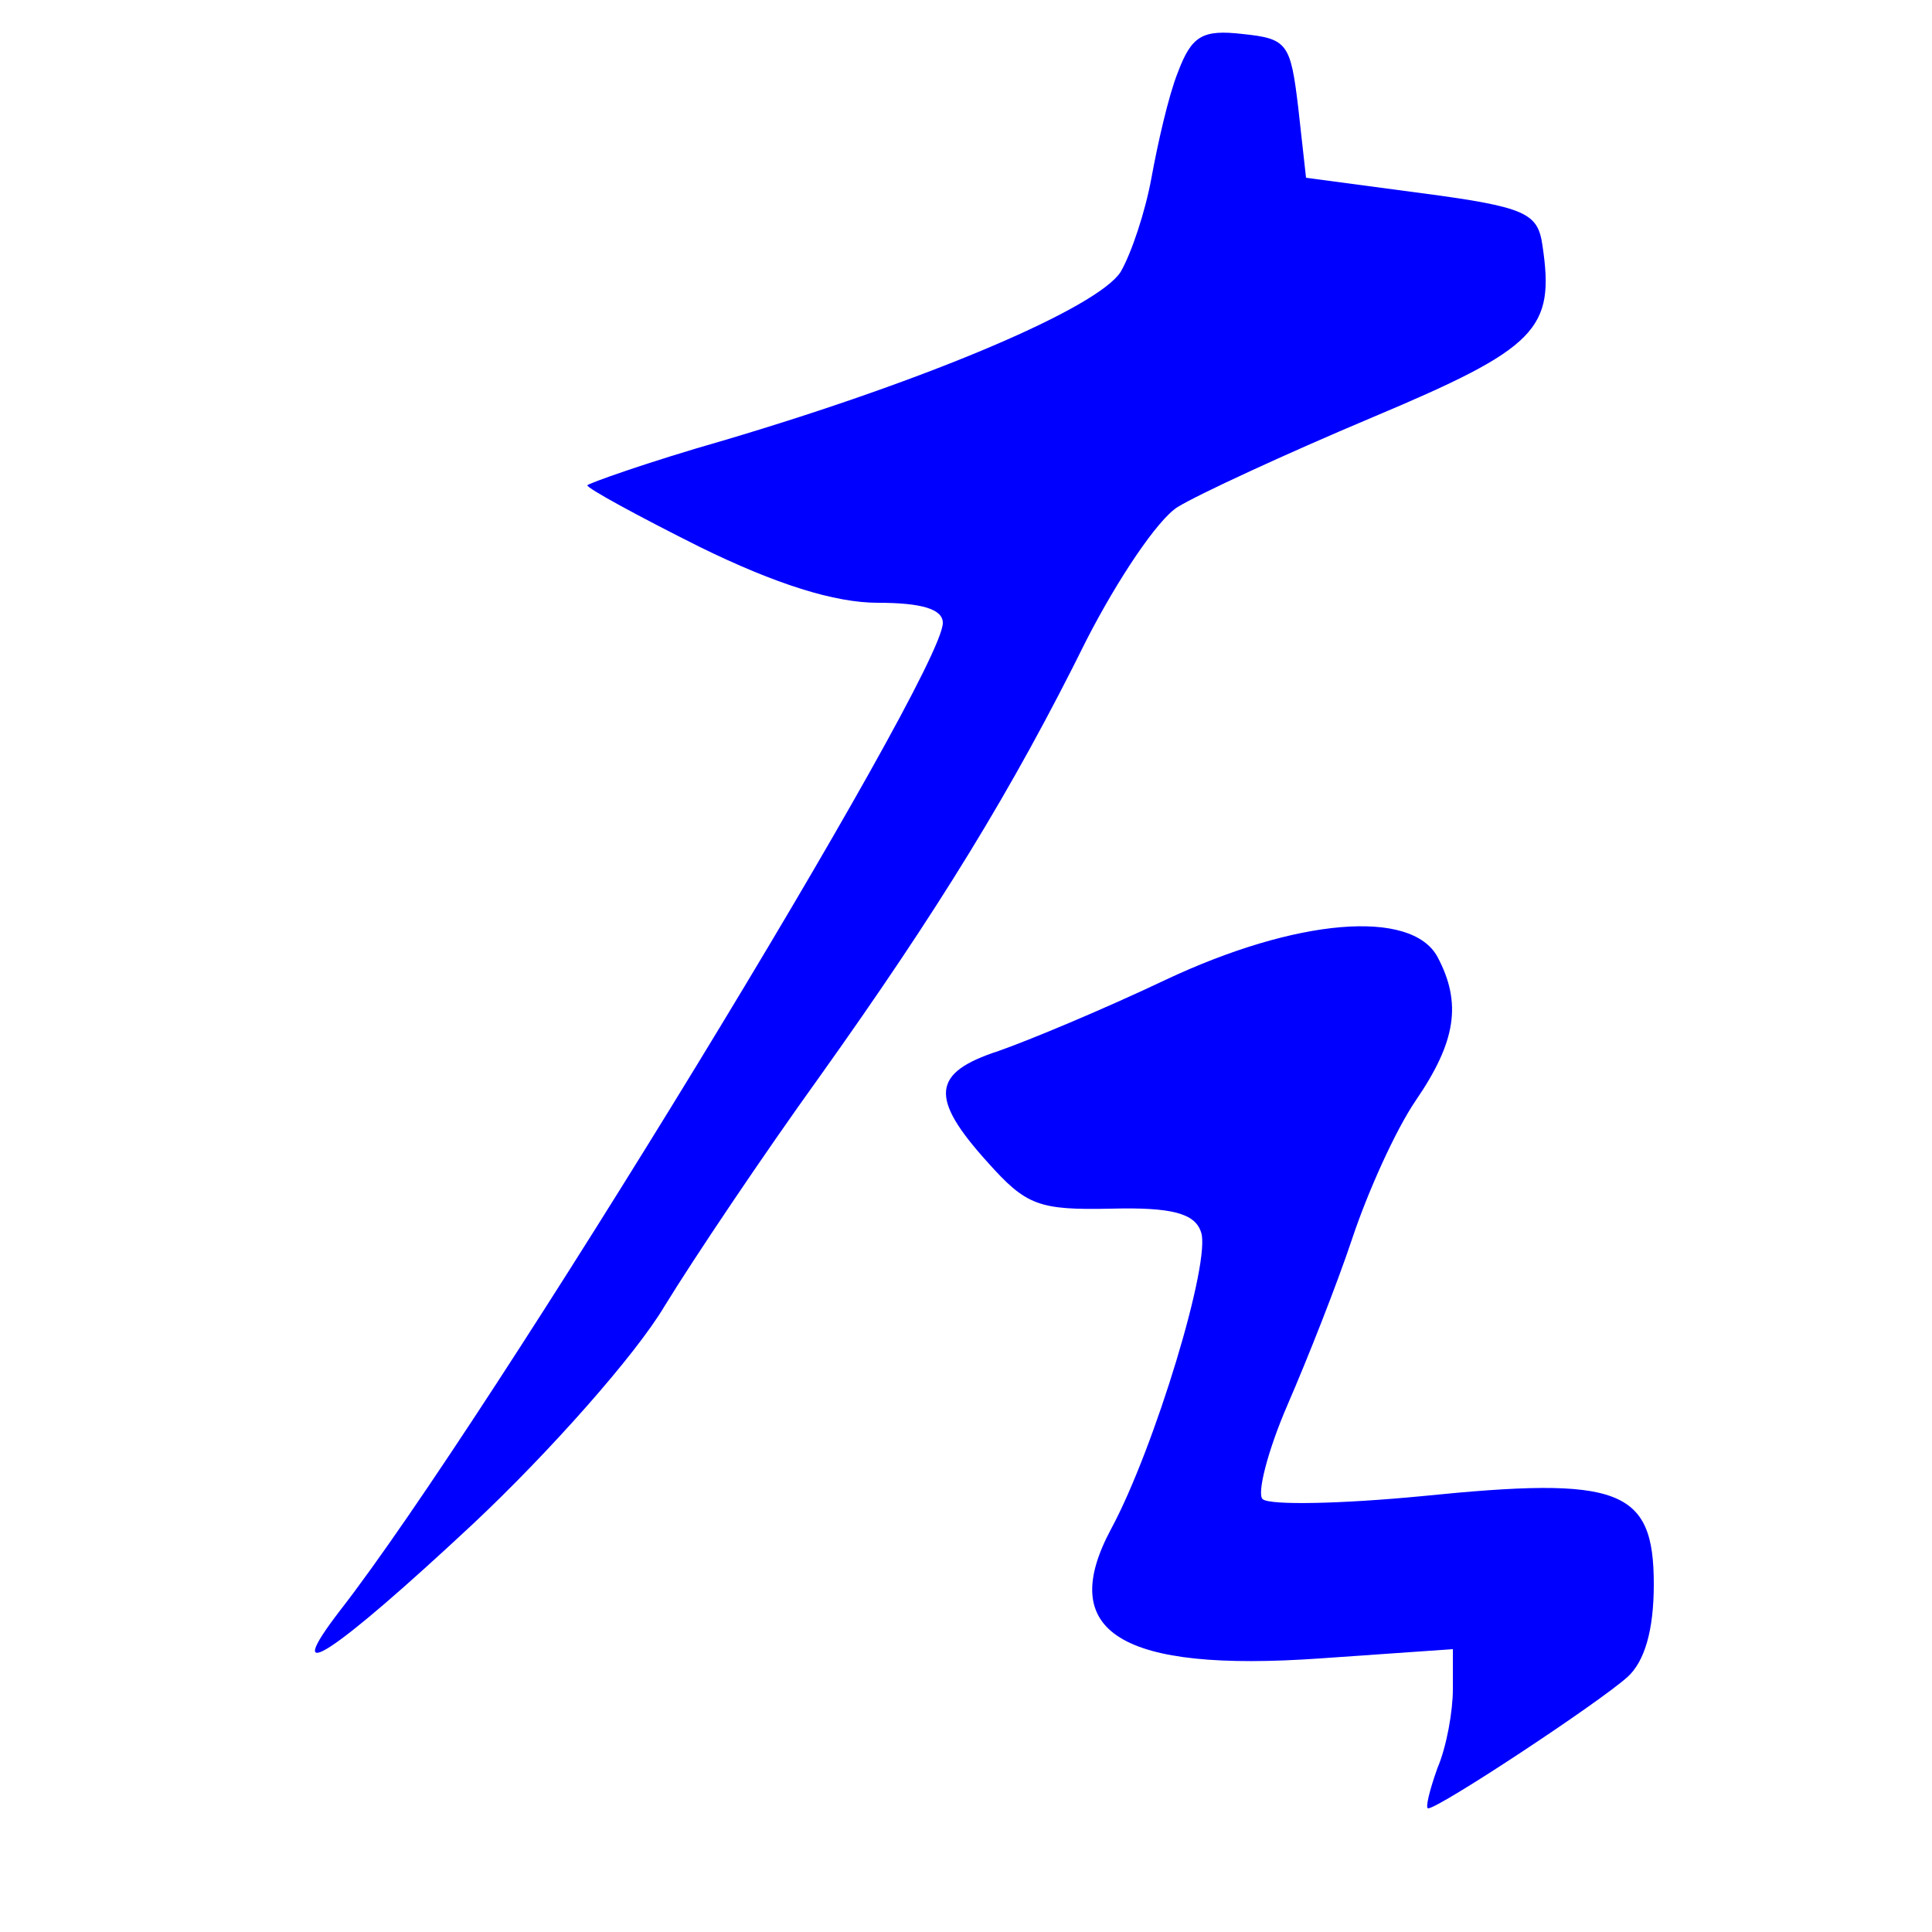 <svg xmlns="http://www.w3.org/2000/svg" width="100pt" height="100pt" viewBox="0 0 100 100"><g fill="blue" transform="translate(0,100) scale(0.08,-0.08)"><path d="M762 1203 c-6 -15 -13 -46 -17 -68 -4 -22 -13 -49 -20 -61 -15 -23 -122 -69 -257 -109 -49 -14 -88 -28 -88 -29 0 -2 33 -20 73 -40 49 -24 87 -36 115 -36 28 0 42 -4 42 -13 0 -34 -295 -517 -390 -639 -40 -52 -4 -28 86 56 49 46 105 109 124 141 19 31 64 98 100 148 77 108 125 186 173 283 20 39 46 78 59 86 13 8 69 34 126 58 107 45 118 57 110 111 -3 21 -10 25 -78 34 l-75 10 -5 45 c-5 42 -7 45 -36 48 -26 3 -33 -1 -42 -25z"/><path d="M754 616 c-40 -19 -88 -39 -108 -46 -43 -14 -45 -30 -7 -72 25 -28 33 -31 80 -30 39 1 54 -3 58 -15 7 -18 -30 -140 -58 -192 -36 -67 6 -93 135 -84 l86 6 0 -26 c0 -14 -4 -37 -10 -51 -5 -14 -8 -26 -6 -26 7 0 110 68 129 85 11 10 17 30 17 60 0 62 -22 70 -150 57 -52 -5 -98 -6 -103 -2 -4 3 3 31 16 61 13 30 32 78 42 108 10 30 28 70 41 89 26 38 30 63 14 93 -17 31 -91 25 -176 -15z"/></g></svg>